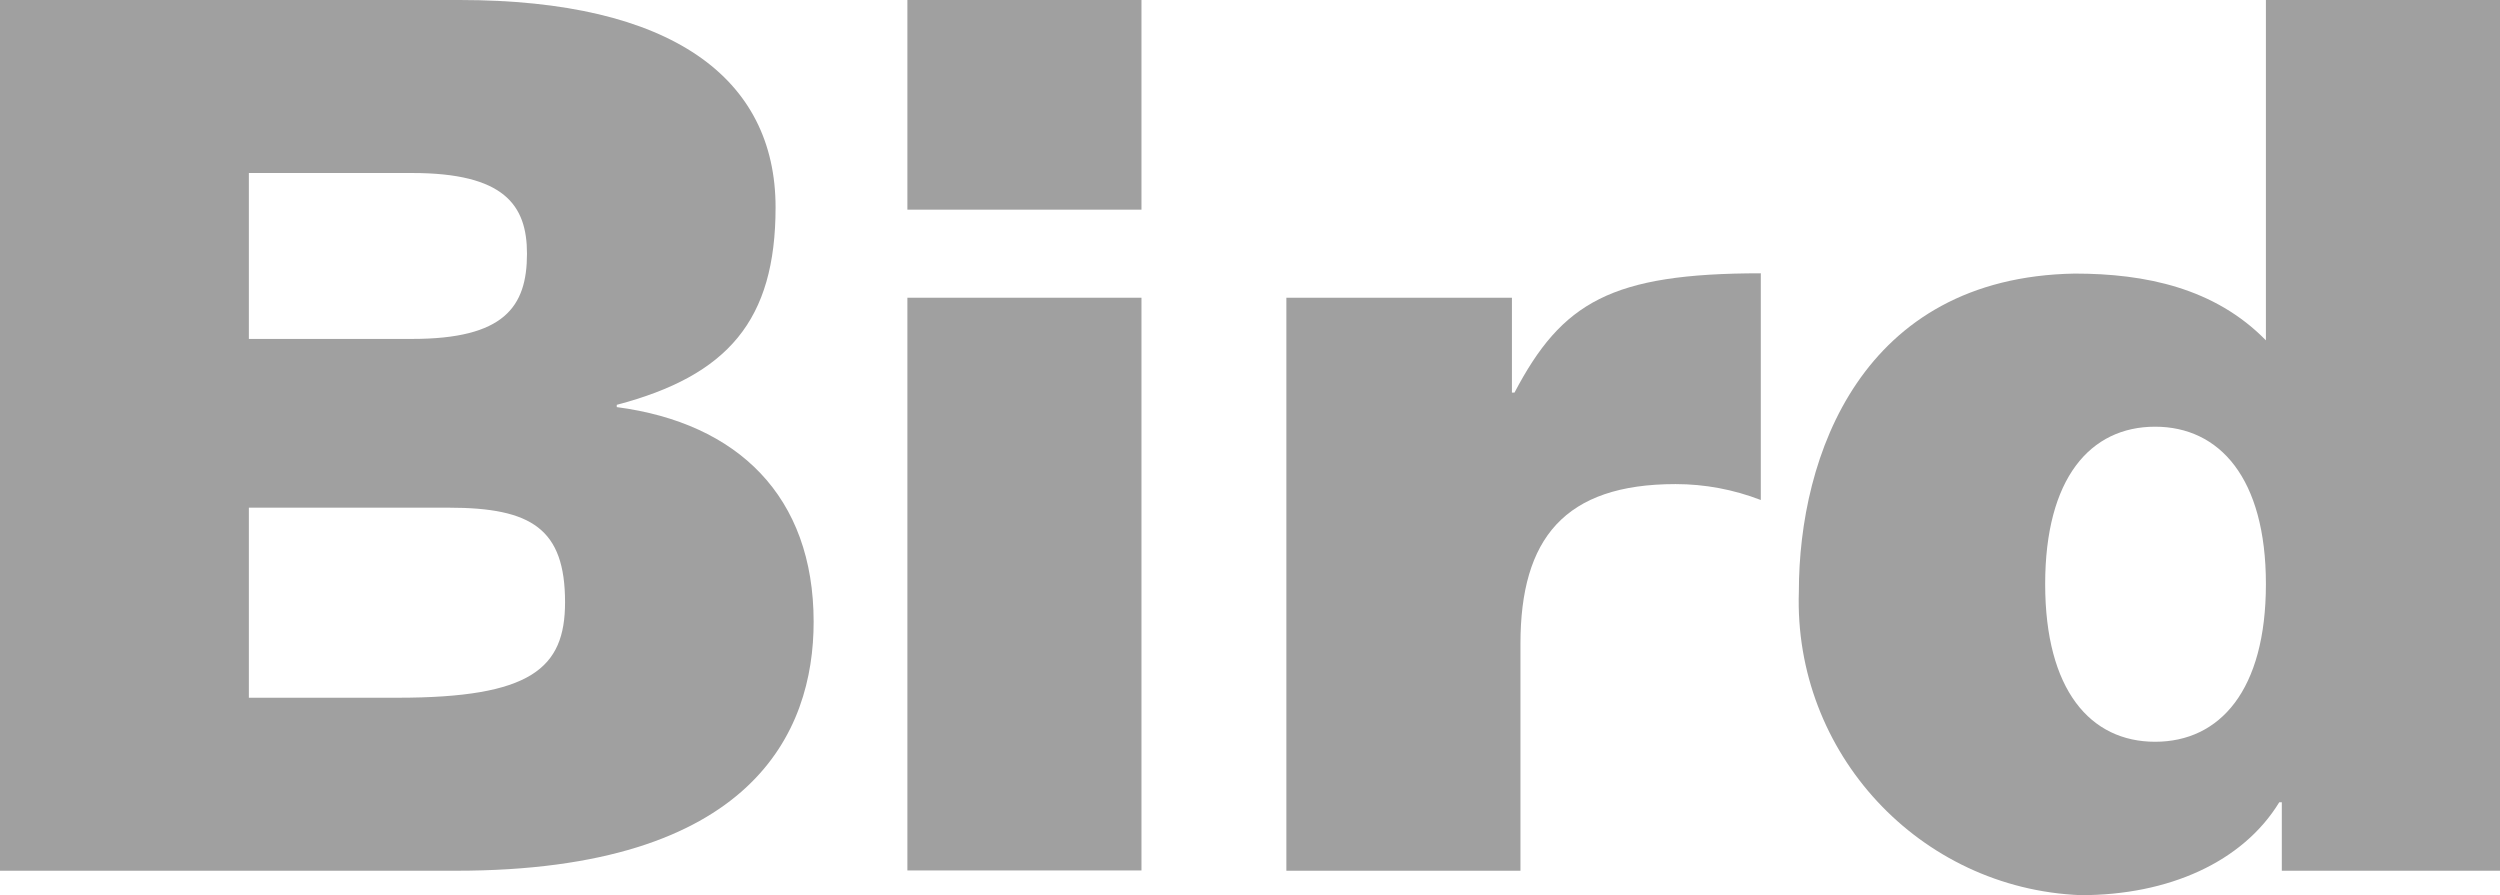 <?xml version="1.0" encoding="UTF-8"?>
<svg id="_レイヤー_1" data-name="レイヤー 1" xmlns="http://www.w3.org/2000/svg" viewBox="0 0 88 31.51">
  <defs>
    <style>
      .cls-1 {
        fill: #a0a0a0;
      }
    </style>
  </defs>
  <path class="cls-1" d="M75.86,15.02c-2.28,0-3.87,1.81-3.87,5.54s1.59,5.55,3.87,5.55,3.9-1.81,3.9-5.55-1.64-5.54-3.9-5.54M79.76,0h8.24v30.65h-7.68v-2.41h-.09c-1.29,2.11-3.9,3.27-6.99,3.27-5.68-.23-10.11-5.01-9.92-10.69,0-4.76,2.2-11.06,9.71-11.19,2.49,0,4.93.51,6.73,2.35V0Z"/>
  <path class="cls-1" d="M45.28,30.65V10.48h7.94v3.34h.09c1.67-3.18,3.4-4.2,8.67-4.2v7.98c-.96-.37-1.97-.56-3-.56-3.91,0-5.46,1.92-5.46,5.62v7.99h-8.24Z"/>
  <path class="cls-1" d="M31.94,10.48h8.24v20.16h-8.24V10.48ZM31.94,0h8.24v7.38h-8.24V0Z"/>
  <path class="cls-1" d="M8.76,17.87v6.69h5.24c4.69,0,5.89-1.03,5.89-3.36,0-2.58-1.17-3.33-4.09-3.33h-7.04ZM8.76,6.1v5.83h5.75c3.23,0,4.04-1.12,4.04-3,0-1.72-.81-2.84-4.04-2.84h-5.75ZM0,0h16.18c7.47,0,11.12,2.75,11.12,7.3,0,3.98-1.68,5.92-5.59,6.95v.08c4.26.56,6.93,3.14,6.93,7.56,0,3.87-2.15,8.76-12.59,8.76H0V0Z"/>
</svg>